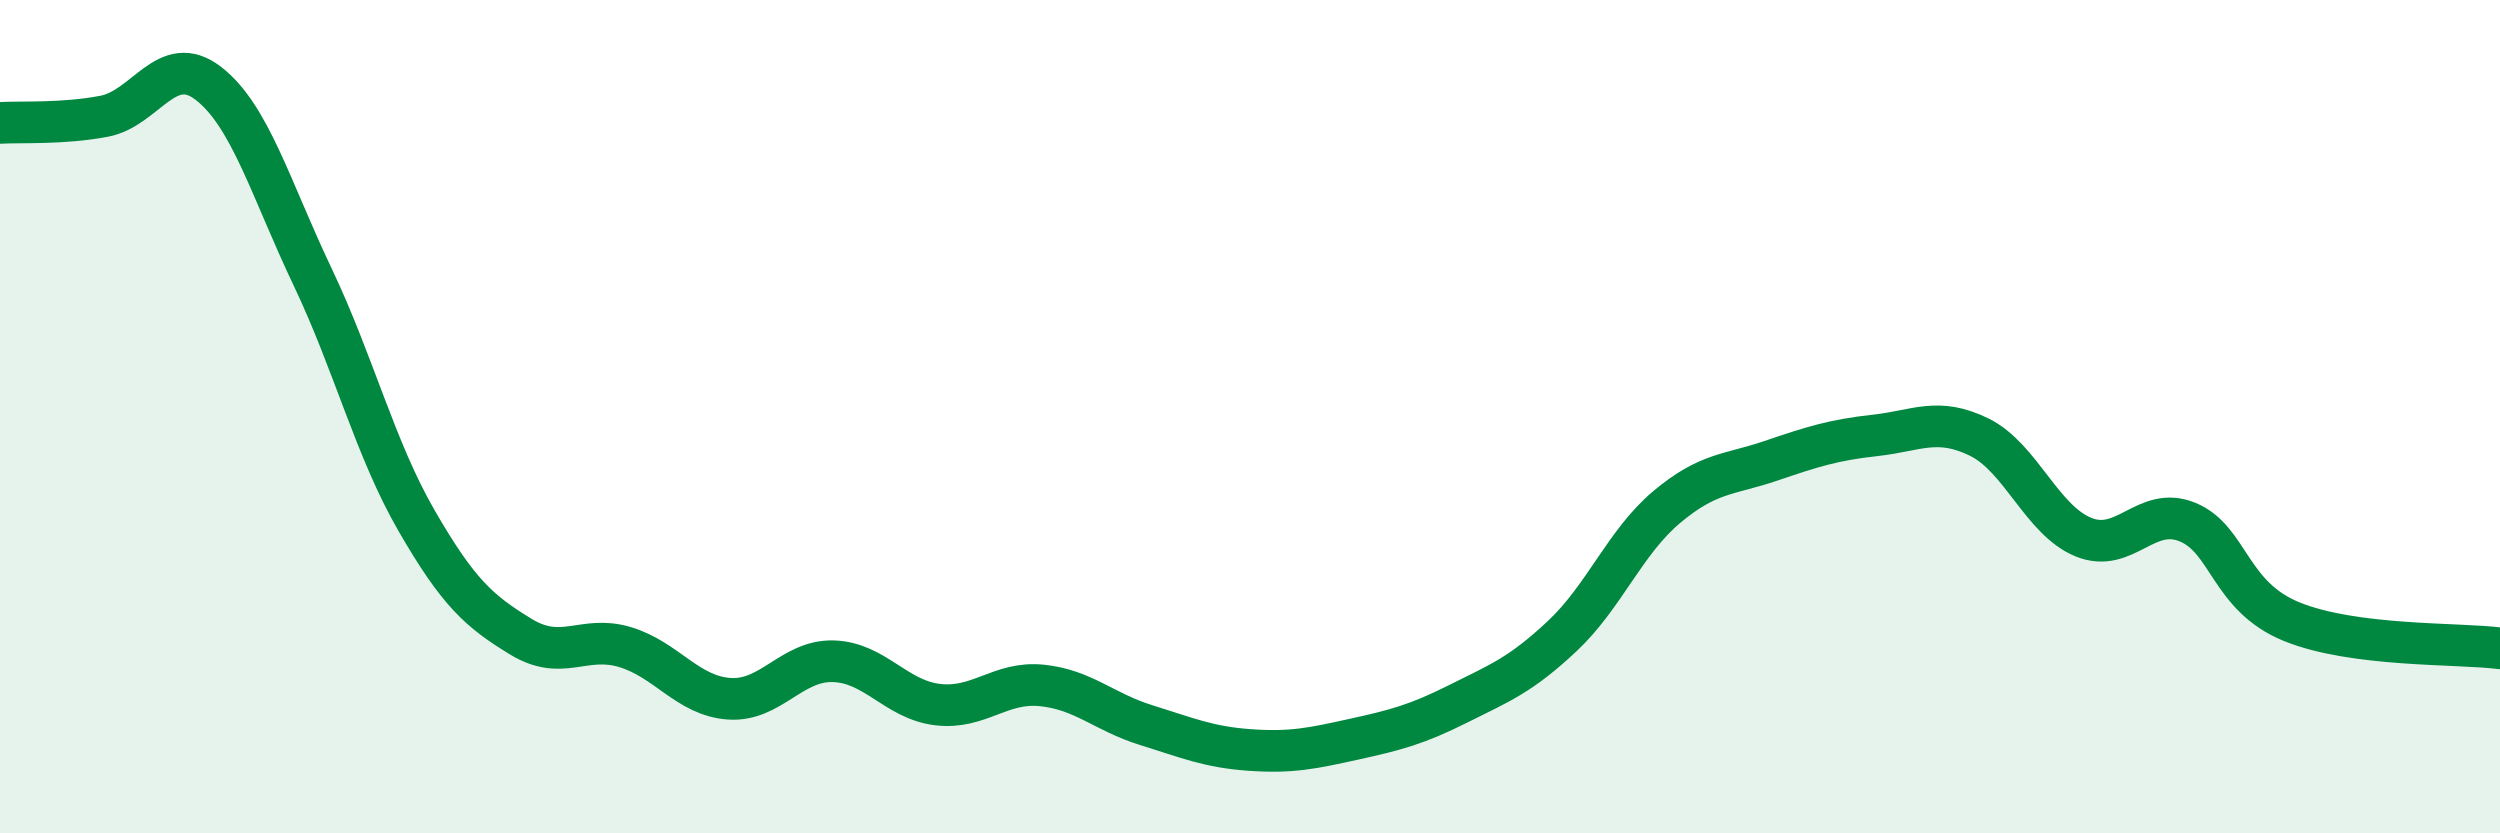 
    <svg width="60" height="20" viewBox="0 0 60 20" xmlns="http://www.w3.org/2000/svg">
      <path
        d="M 0,2.95 C 0.5,2.92 1.5,2.98 2.5,2.79 C 3.5,2.6 4,1.23 5,2 C 6,2.77 6.5,4.54 7.5,6.64 C 8.5,8.74 9,10.77 10,12.5 C 11,14.23 11.5,14.67 12.5,15.28 C 13.5,15.89 14,15.23 15,15.53 C 16,15.83 16.5,16.7 17.5,16.77 C 18.5,16.84 19,15.84 20,15.87 C 21,15.9 21.5,16.79 22.5,16.91 C 23.5,17.03 24,16.35 25,16.45 C 26,16.55 26.5,17.09 27.5,17.4 C 28.5,17.71 29,17.93 30,18 C 31,18.07 31.5,17.96 32.5,17.74 C 33.5,17.52 34,17.39 35,16.89 C 36,16.39 36.5,16.2 37.5,15.26 C 38.5,14.32 39,13.01 40,12.17 C 41,11.33 41.5,11.4 42.5,11.06 C 43.5,10.72 44,10.56 45,10.45 C 46,10.34 46.5,10 47.5,10.49 C 48.5,10.98 49,12.48 50,12.89 C 51,13.3 51.5,12.12 52.5,12.53 C 53.5,12.94 53.5,14.31 55,14.92 C 56.5,15.53 59,15.43 60,15.56L60 20L0 20Z"
        fill="#008740"
        opacity="0.1"
        stroke-linecap="round"
        stroke-linejoin="round"
      />
      <path
        d="M 0,2.95 C 0.5,2.92 1.5,2.98 2.5,2.79 C 3.5,2.6 4,1.23 5,2 C 6,2.77 6.5,4.54 7.5,6.64 C 8.5,8.74 9,10.77 10,12.5 C 11,14.23 11.5,14.67 12.5,15.28 C 13.5,15.89 14,15.23 15,15.53 C 16,15.83 16.5,16.7 17.5,16.77 C 18.5,16.84 19,15.84 20,15.87 C 21,15.9 21.5,16.79 22.5,16.91 C 23.5,17.03 24,16.35 25,16.45 C 26,16.55 26.5,17.09 27.5,17.4 C 28.5,17.71 29,17.93 30,18 C 31,18.07 31.5,17.96 32.5,17.74 C 33.5,17.52 34,17.39 35,16.89 C 36,16.39 36.5,16.2 37.5,15.26 C 38.5,14.32 39,13.01 40,12.17 C 41,11.33 41.5,11.4 42.5,11.06 C 43.5,10.72 44,10.56 45,10.45 C 46,10.34 46.5,10 47.5,10.49 C 48.5,10.98 49,12.48 50,12.89 C 51,13.3 51.5,12.12 52.5,12.53 C 53.5,12.94 53.5,14.31 55,14.92 C 56.5,15.53 59,15.43 60,15.56"
        stroke="#008740"
        stroke-width="1"
        fill="none"
        stroke-linecap="round"
        stroke-linejoin="round"
      />
    </svg>
  